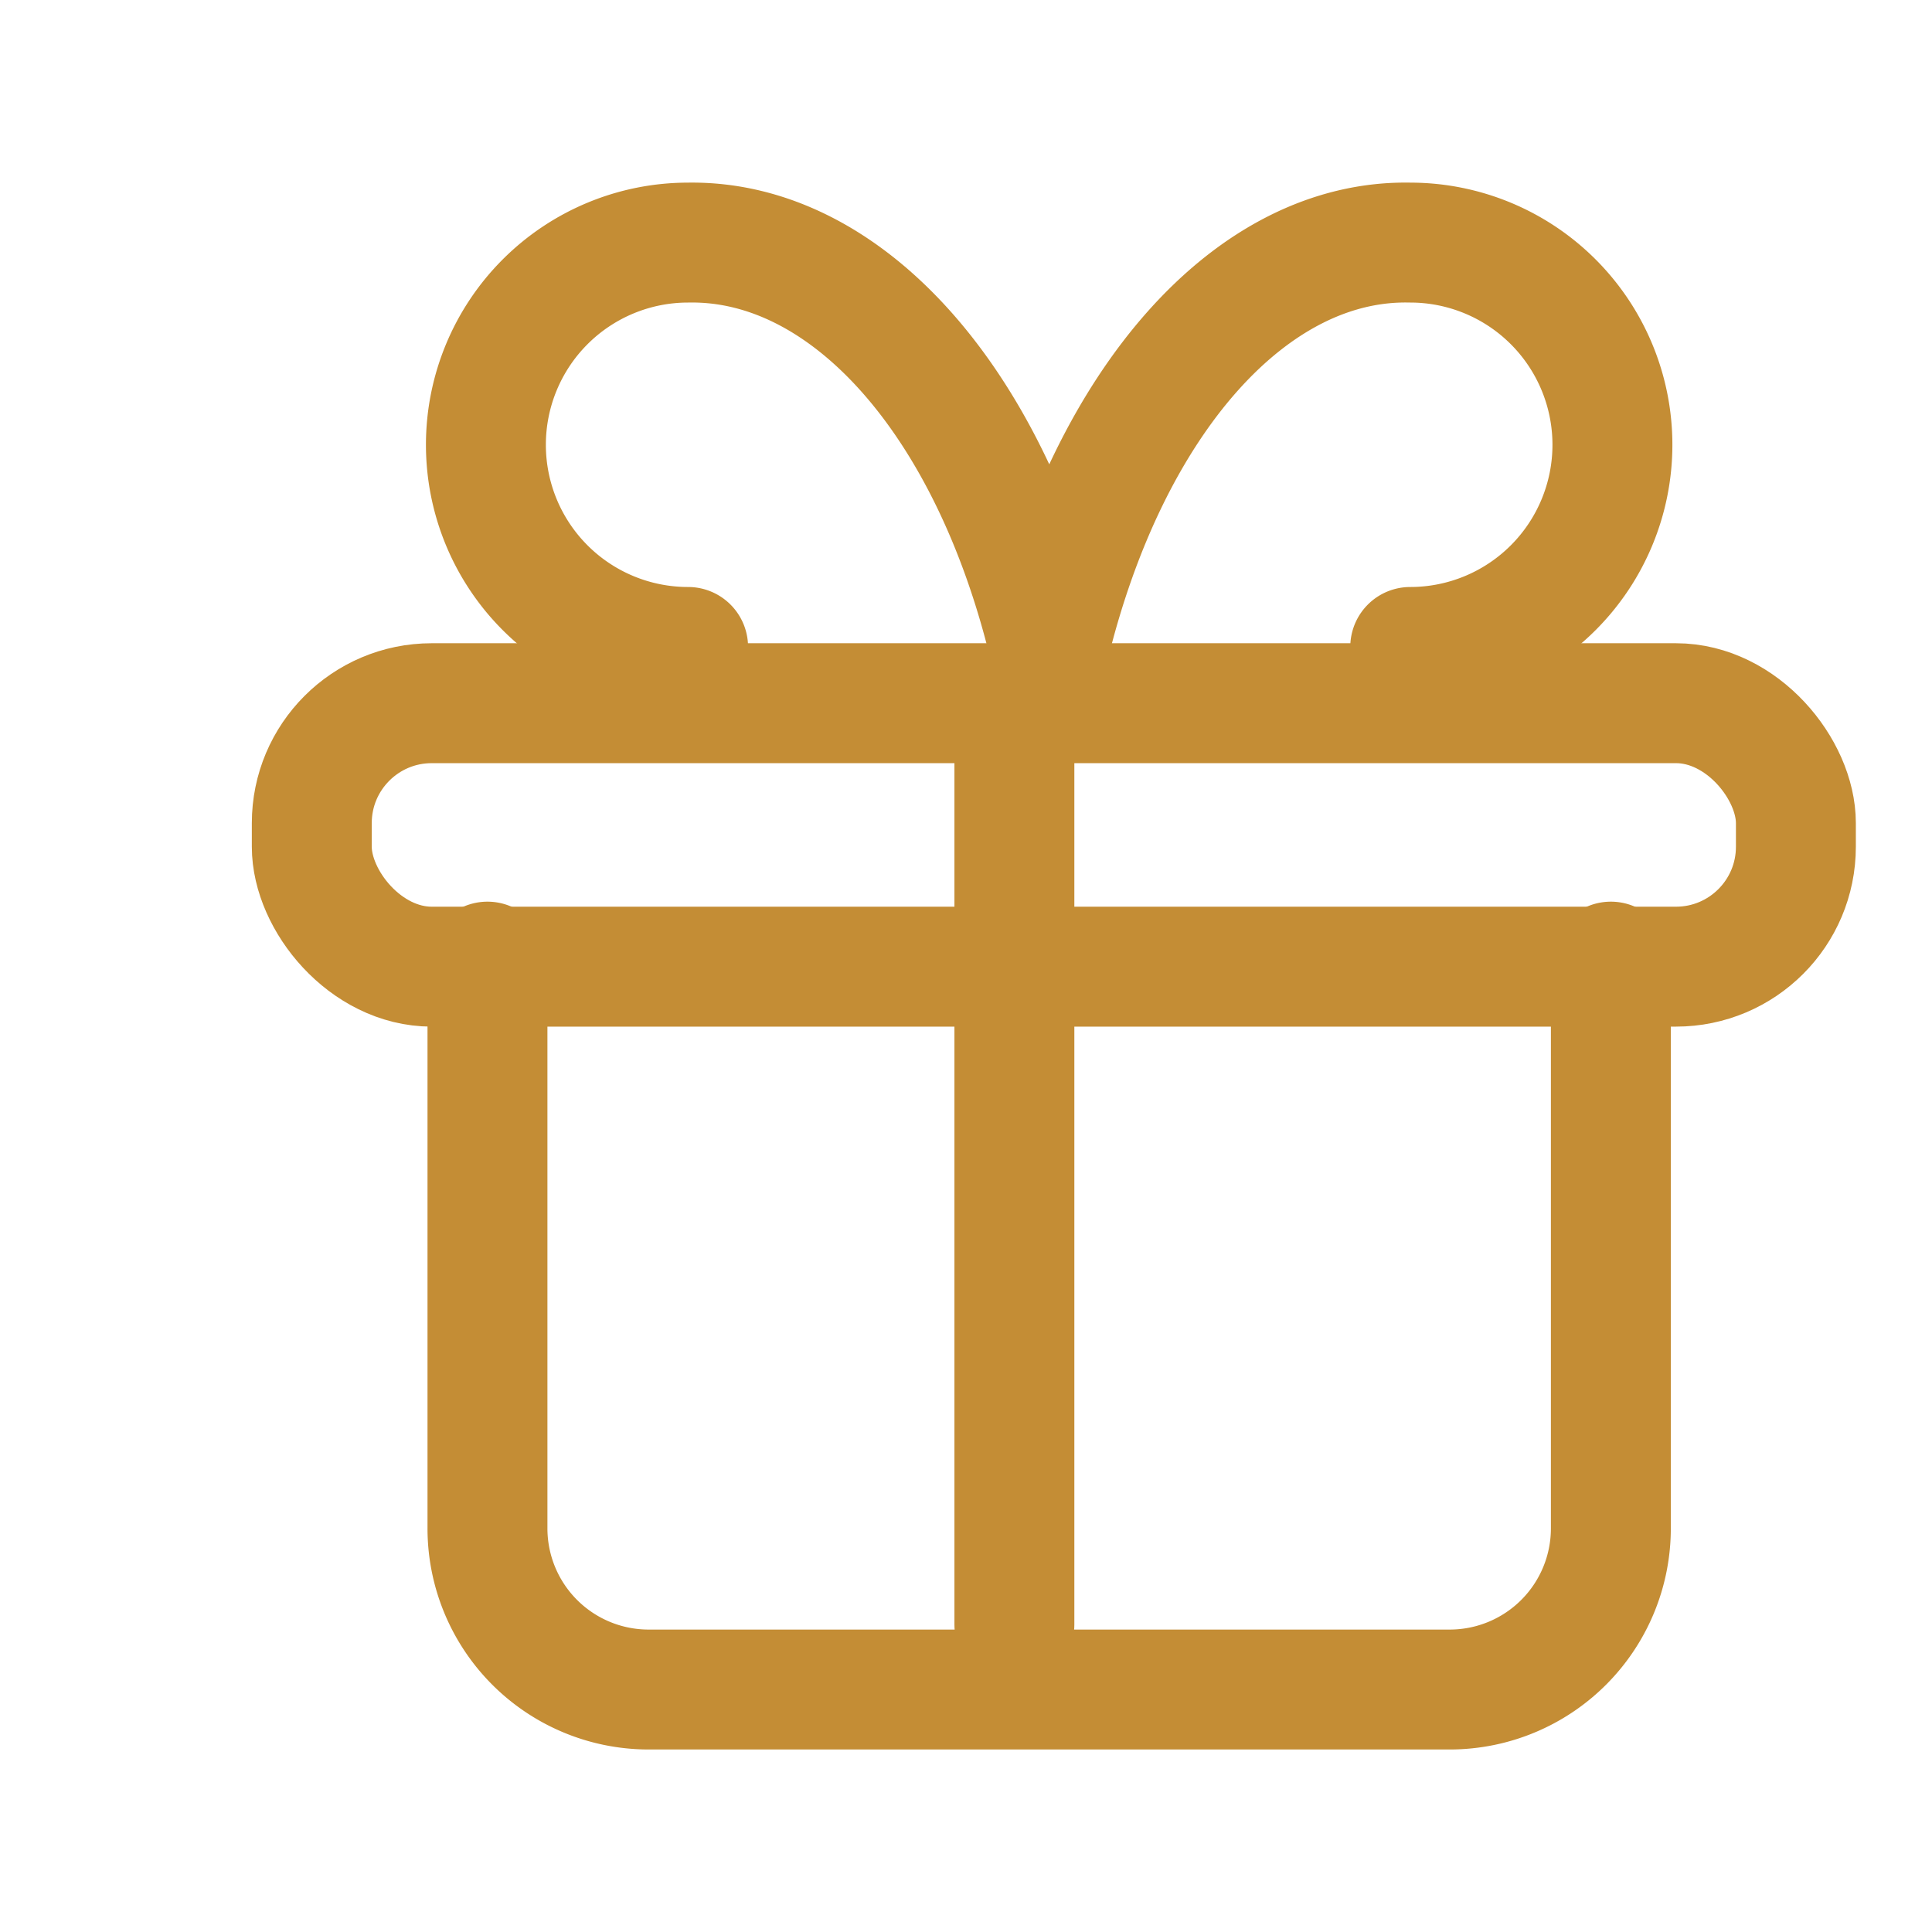 <svg id="Group_16399" data-name="Group 16399" xmlns="http://www.w3.org/2000/svg" width="16.111" height="16.111" viewBox="0 0 16.111 16.111">
  <path id="Path_5233" data-name="Path 5233" d="M0,0H16.111V16.111H0Z" fill="none"/>
  <rect id="Rectangle_3079" data-name="Rectangle 3079" width="12.376" height="2.197" rx="1" transform="translate(2.6 5.864)" fill="none" stroke="#c48d35" stroke-linecap="round" stroke-linejoin="round" stroke-width="1"/>
  <line id="Line_317" data-name="Line 317" y2="7.727" transform="translate(8.459 5.821)" fill="none" stroke="#c48d35" stroke-linecap="round" stroke-linejoin="round" stroke-width="1"/>
  <path id="Path_5234" data-name="Path 5234" d="M14.368,12v4.721a1.344,1.344,0,0,1-1.338,1.349H6.338A1.344,1.344,0,0,1,5,16.721V12" transform="translate(-0.935 -3.981)" fill="none" stroke="#c48d35" stroke-linecap="round" stroke-linejoin="round" stroke-width="1"/>
  <path id="Path_5235" data-name="Path 5235" d="M6.673,6.372A1.686,1.686,0,0,1,6.673,3c1.321-.023,2.516,1.315,3.011,3.372.5-2.057,1.69-3.4,3.011-3.372a1.686,1.686,0,0,1,0,3.372" transform="translate(-0.935 -0.977)" fill="none" stroke="#c48d35" stroke-linecap="round" stroke-linejoin="round" stroke-width="1"/>
</svg>
